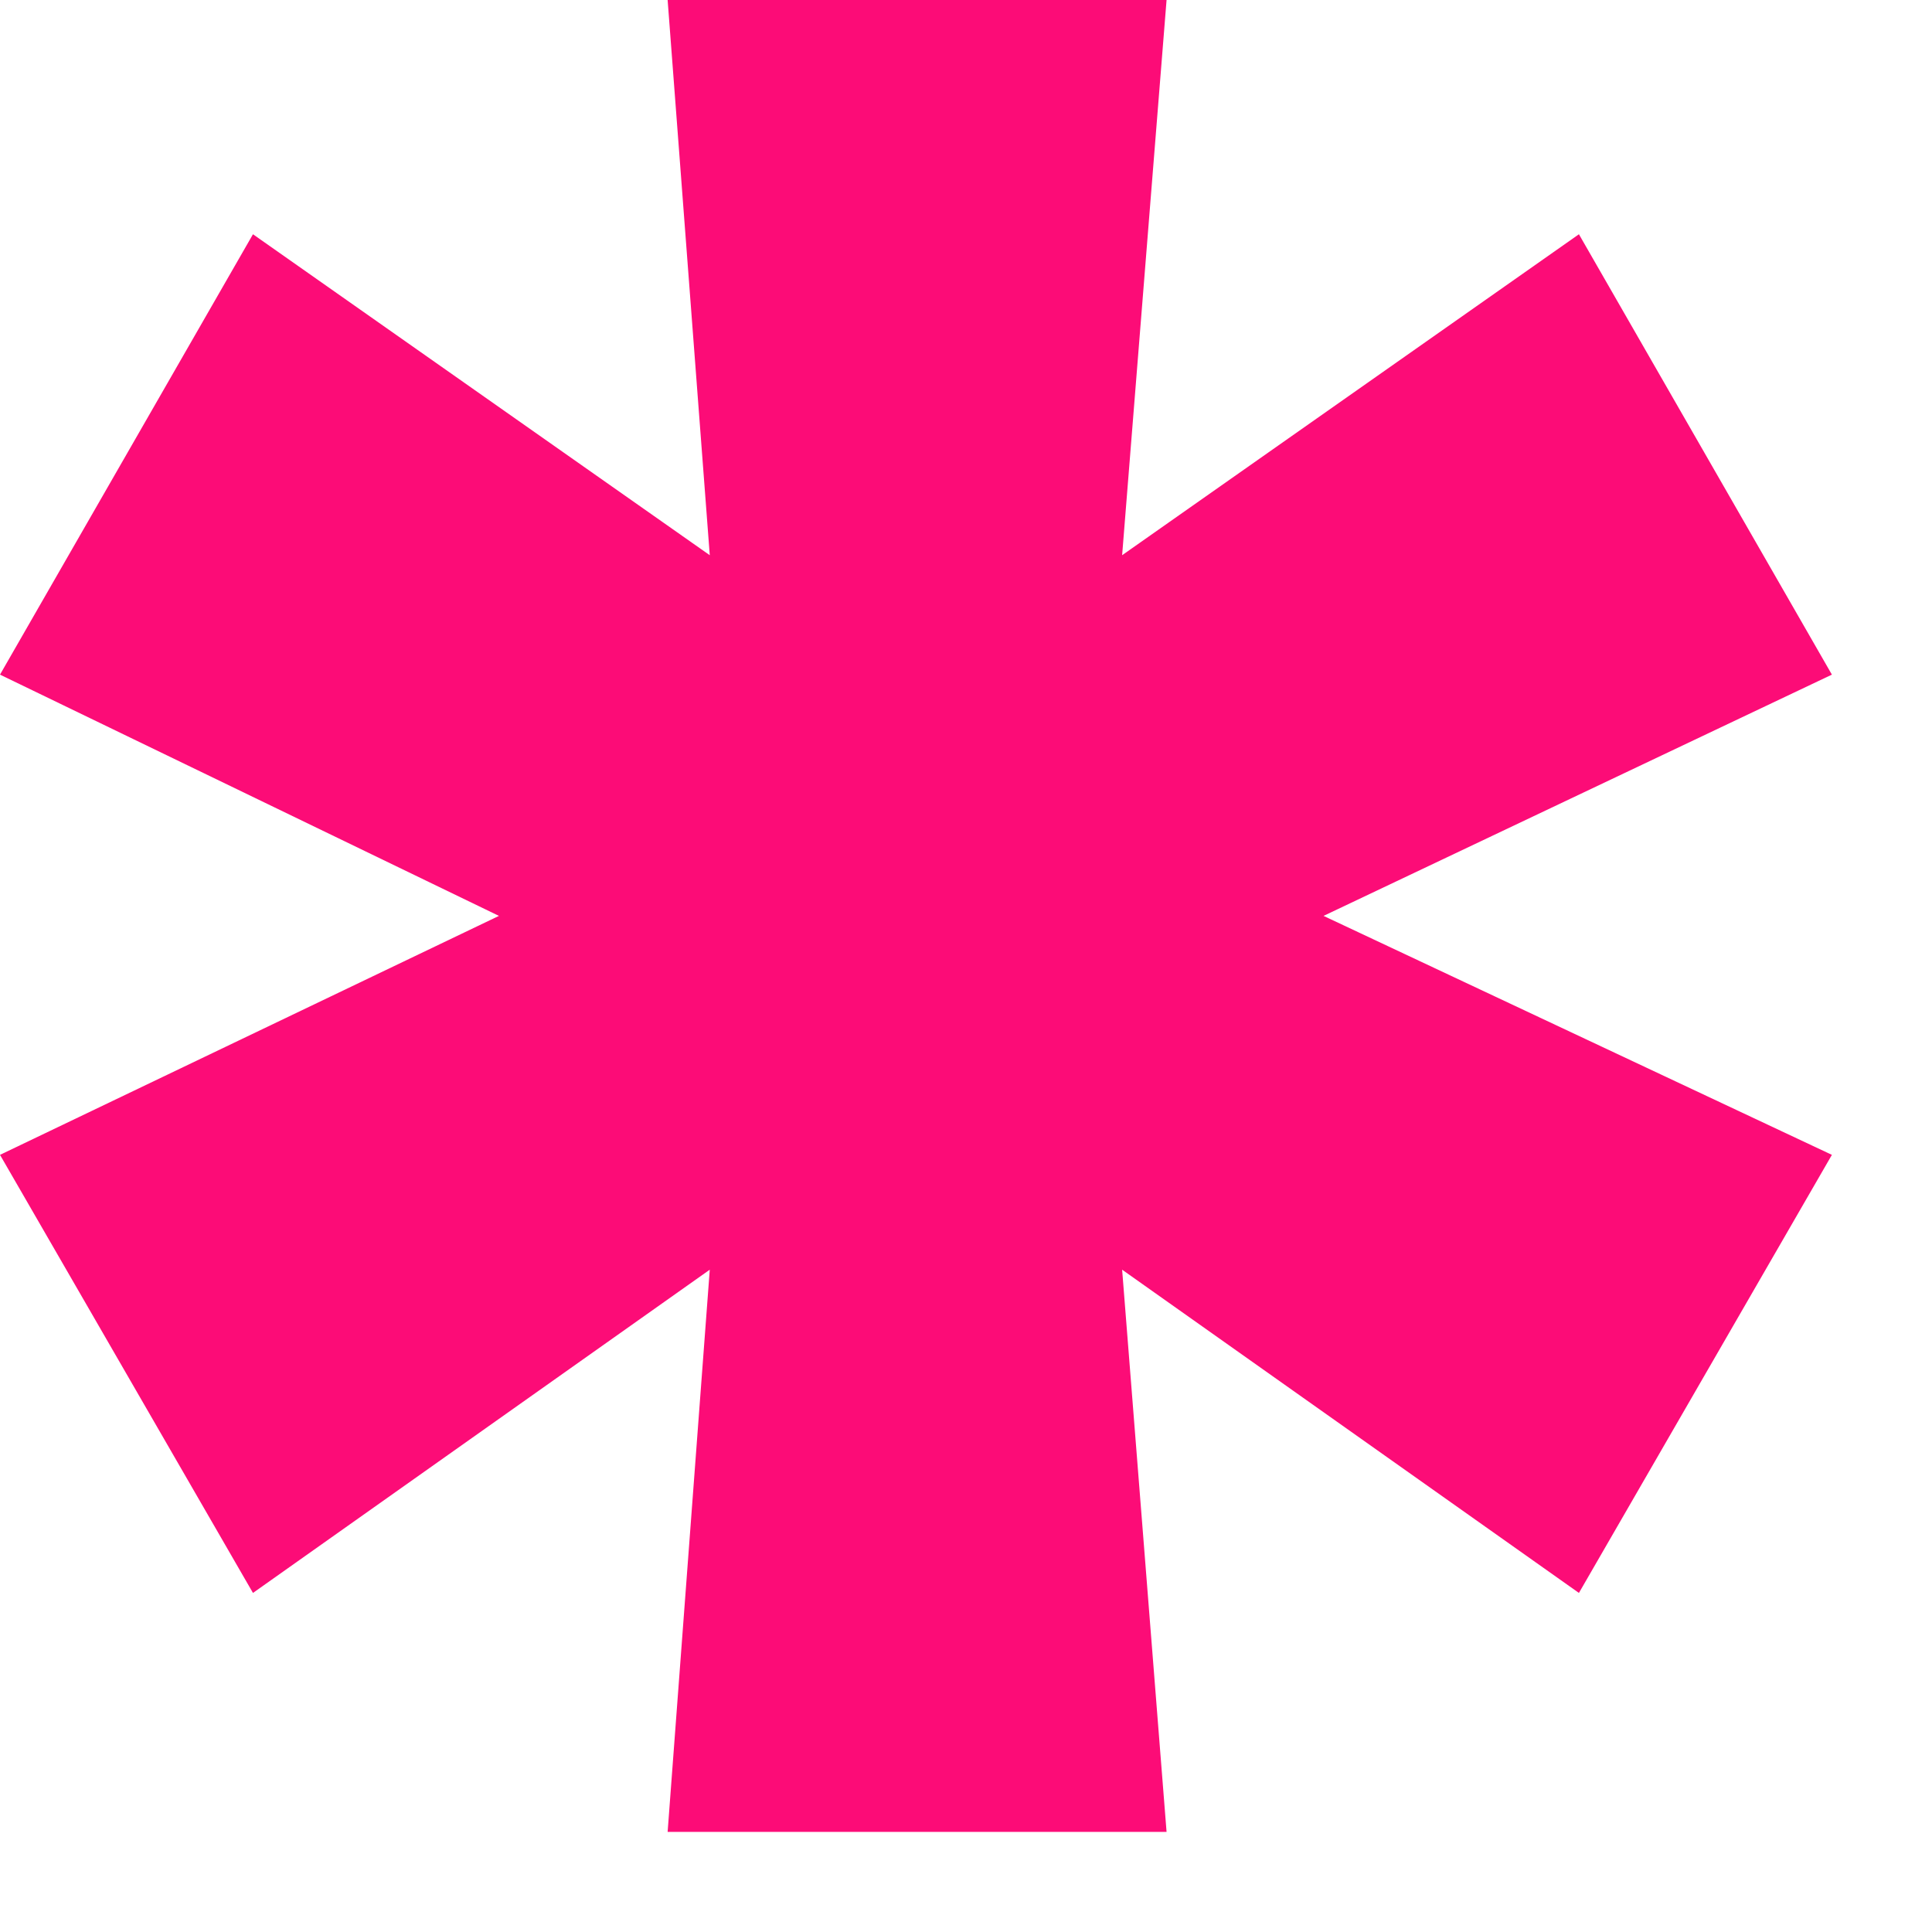 <svg width="16" height="16" viewBox="0 0 16 16" fill="none" xmlns="http://www.w3.org/2000/svg">
<path fill-rule="evenodd" clip-rule="evenodd" d="M5.529 0L5.878 4.598L2.095 1.94L0 5.587L4.132 7.585L0 9.564L2.095 13.192L5.878 10.515L5.529 15.171H9.661L9.293 10.515L13.076 13.192L15.171 9.564L10.961 7.585L15.171 5.587L13.076 1.94L9.293 4.598L9.661 0H5.529Z" fill="#FC0C77"/>
</svg>
